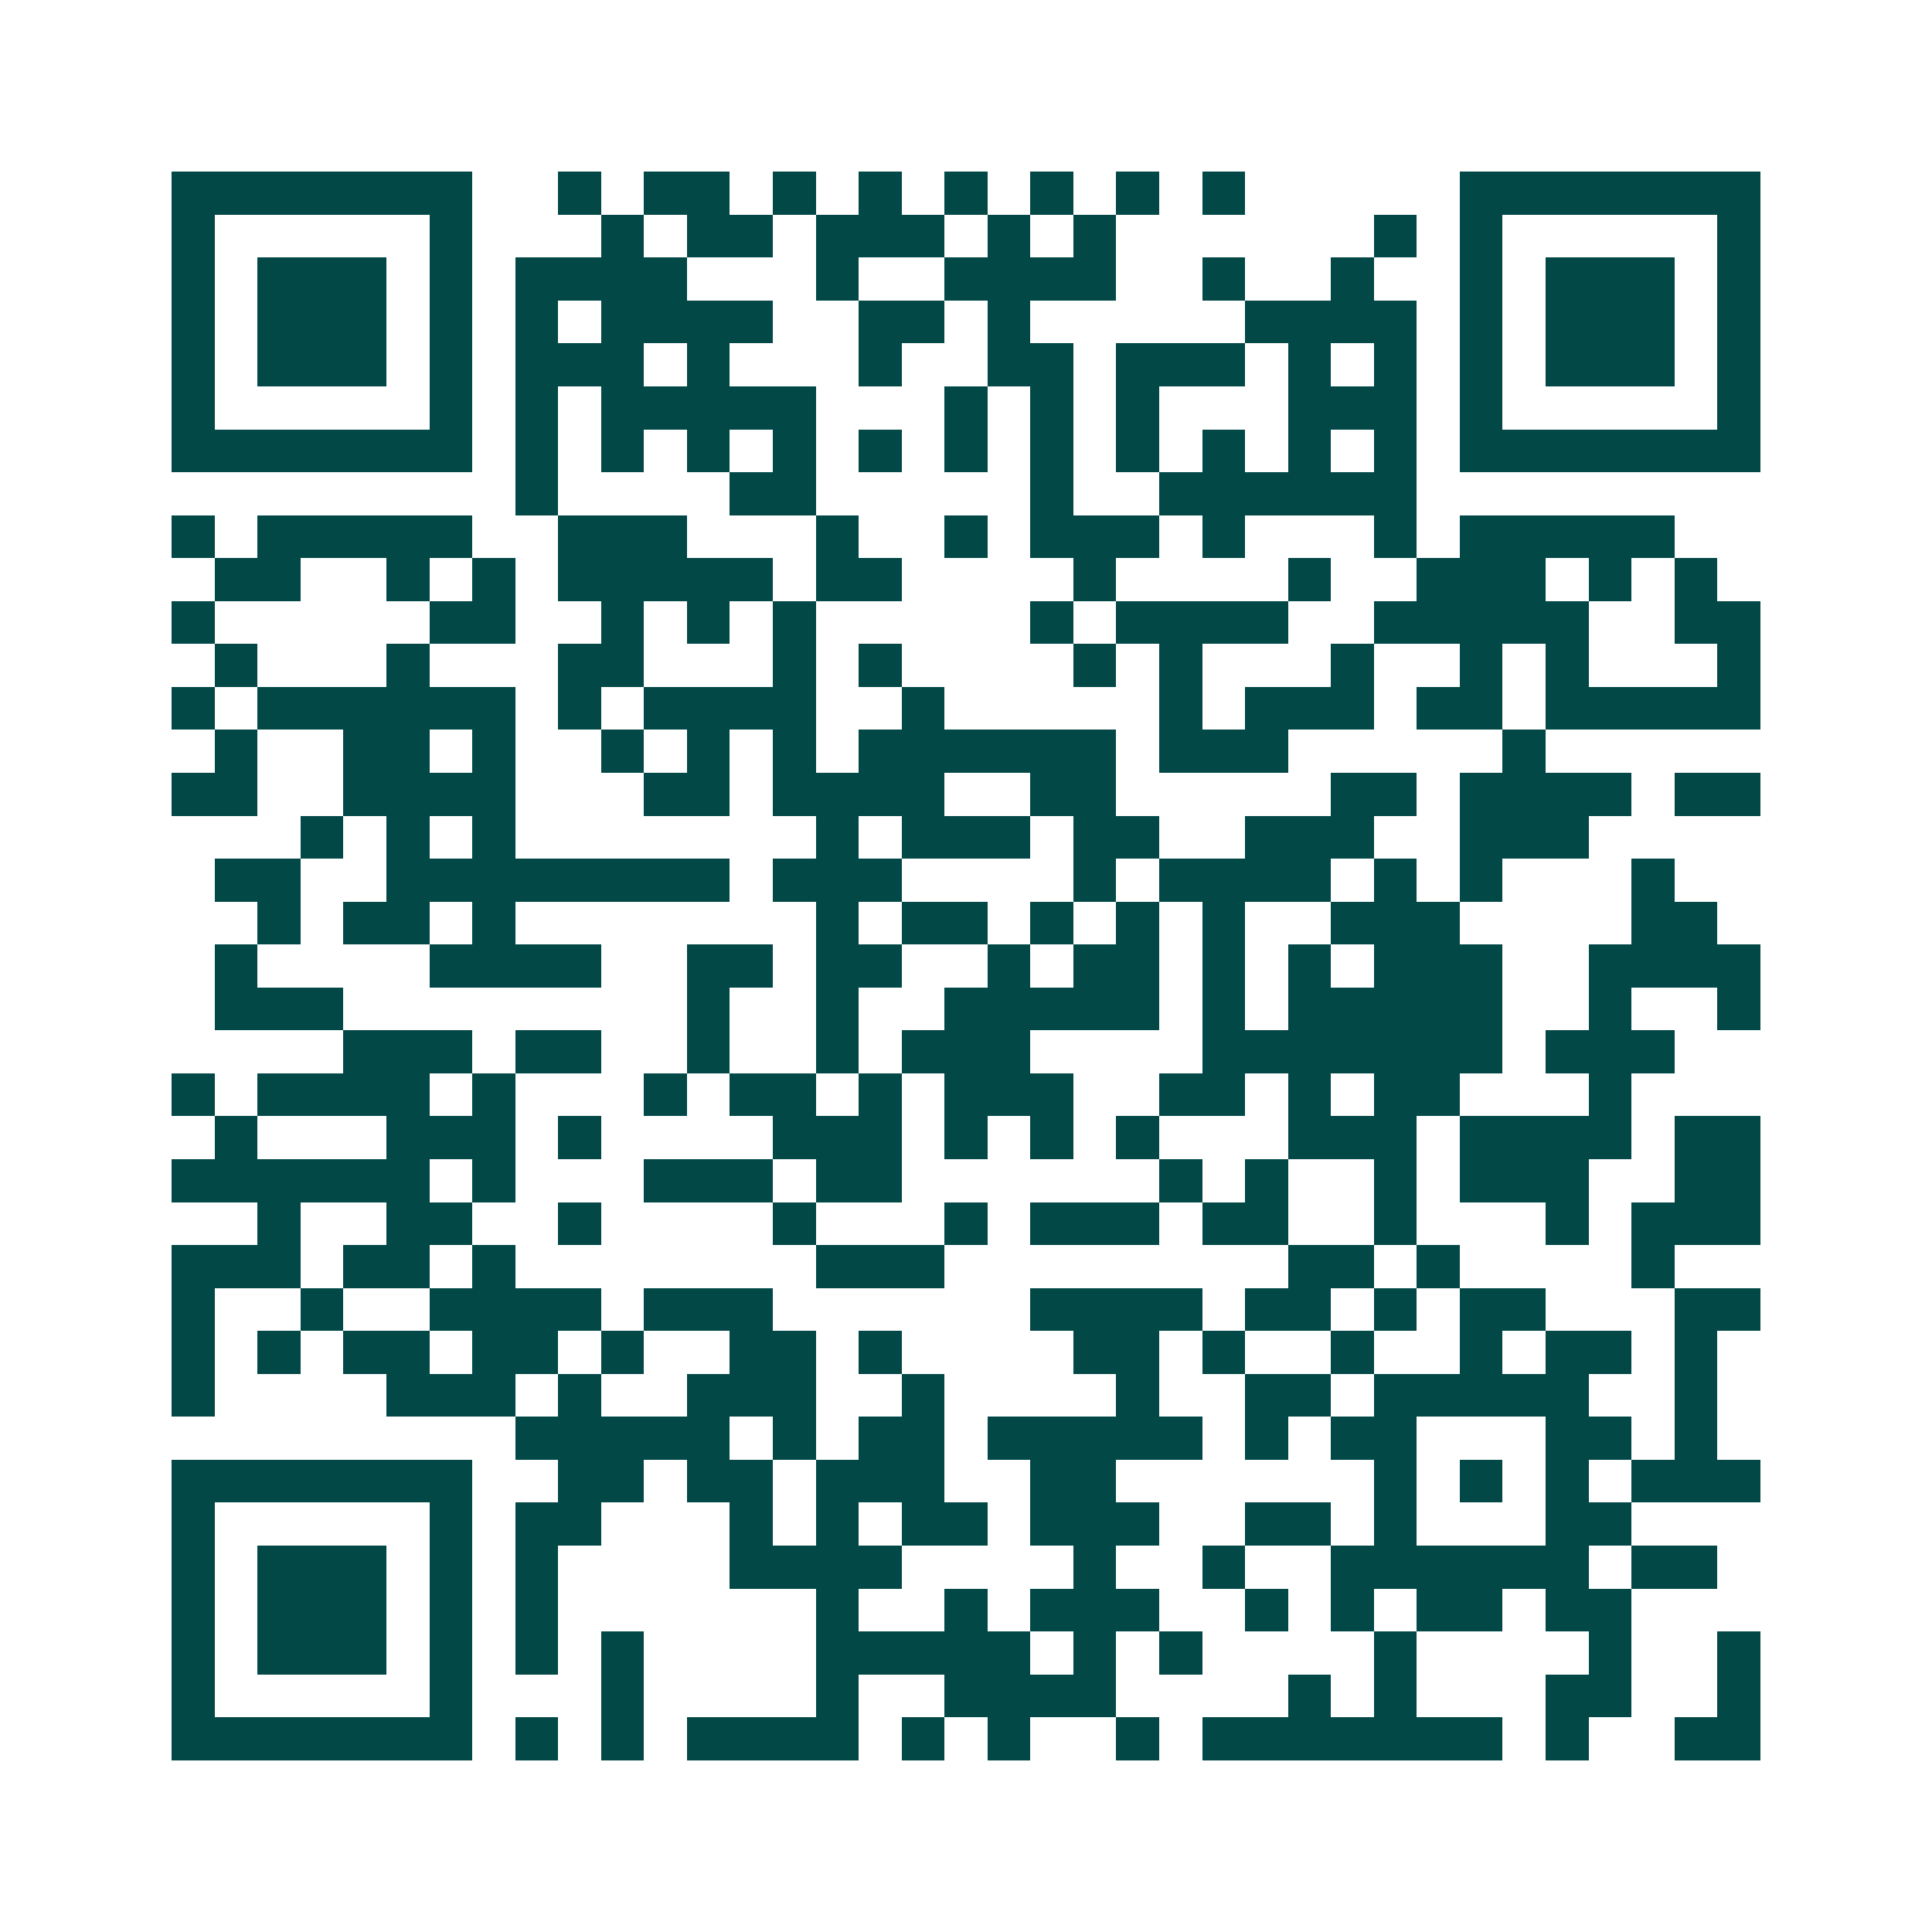 <svg xmlns="http://www.w3.org/2000/svg" width="200" height="200" viewBox="0 0 45 45" shape-rendering="crispEdges"><path fill="#ffffff" d="M0 0h45v45H0z"/><path stroke="#014847" d="M4 4.5h7m2 0h1m1 0h2m1 0h1m1 0h1m1 0h1m1 0h1m1 0h1m1 0h1m5 0h7M4 5.5h1m5 0h1m3 0h1m1 0h2m1 0h3m1 0h1m1 0h1m6 0h1m1 0h1m5 0h1M4 6.5h1m1 0h3m1 0h1m1 0h4m3 0h1m2 0h4m2 0h1m2 0h1m2 0h1m1 0h3m1 0h1M4 7.5h1m1 0h3m1 0h1m1 0h1m1 0h4m2 0h2m1 0h1m5 0h4m1 0h1m1 0h3m1 0h1M4 8.5h1m1 0h3m1 0h1m1 0h3m1 0h1m3 0h1m2 0h2m1 0h3m1 0h1m1 0h1m1 0h1m1 0h3m1 0h1M4 9.5h1m5 0h1m1 0h1m1 0h5m3 0h1m1 0h1m1 0h1m3 0h3m1 0h1m5 0h1M4 10.5h7m1 0h1m1 0h1m1 0h1m1 0h1m1 0h1m1 0h1m1 0h1m1 0h1m1 0h1m1 0h1m1 0h1m1 0h7M12 11.5h1m4 0h2m5 0h1m2 0h6M4 12.5h1m1 0h5m2 0h3m3 0h1m2 0h1m1 0h3m1 0h1m3 0h1m1 0h5M5 13.5h2m2 0h1m1 0h1m1 0h5m1 0h2m4 0h1m4 0h1m2 0h3m1 0h1m1 0h1M4 14.5h1m5 0h2m2 0h1m1 0h1m1 0h1m5 0h1m1 0h4m2 0h5m2 0h2M5 15.5h1m3 0h1m3 0h2m3 0h1m1 0h1m4 0h1m1 0h1m3 0h1m2 0h1m1 0h1m3 0h1M4 16.5h1m1 0h6m1 0h1m1 0h4m2 0h1m5 0h1m1 0h3m1 0h2m1 0h5M5 17.5h1m2 0h2m1 0h1m2 0h1m1 0h1m1 0h1m1 0h6m1 0h3m5 0h1M4 18.5h2m2 0h4m3 0h2m1 0h4m2 0h2m5 0h2m1 0h4m1 0h2M7 19.5h1m1 0h1m1 0h1m7 0h1m1 0h3m1 0h2m2 0h3m2 0h3M5 20.5h2m2 0h8m1 0h3m4 0h1m1 0h4m1 0h1m1 0h1m3 0h1M6 21.5h1m1 0h2m1 0h1m7 0h1m1 0h2m1 0h1m1 0h1m1 0h1m2 0h3m4 0h2M5 22.5h1m4 0h4m2 0h2m1 0h2m2 0h1m1 0h2m1 0h1m1 0h1m1 0h3m2 0h4M5 23.5h3m8 0h1m2 0h1m2 0h5m1 0h1m1 0h5m2 0h1m2 0h1M8 24.5h3m1 0h2m2 0h1m2 0h1m1 0h3m4 0h7m1 0h3M4 25.5h1m1 0h4m1 0h1m3 0h1m1 0h2m1 0h1m1 0h3m2 0h2m1 0h1m1 0h2m3 0h1M5 26.5h1m3 0h3m1 0h1m4 0h3m1 0h1m1 0h1m1 0h1m3 0h3m1 0h4m1 0h2M4 27.5h6m1 0h1m3 0h3m1 0h2m6 0h1m1 0h1m2 0h1m1 0h3m2 0h2M6 28.5h1m2 0h2m2 0h1m4 0h1m3 0h1m1 0h3m1 0h2m2 0h1m3 0h1m1 0h3M4 29.5h3m1 0h2m1 0h1m7 0h3m8 0h2m1 0h1m4 0h1M4 30.5h1m2 0h1m2 0h4m1 0h3m6 0h4m1 0h2m1 0h1m1 0h2m3 0h2M4 31.5h1m1 0h1m1 0h2m1 0h2m1 0h1m2 0h2m1 0h1m4 0h2m1 0h1m2 0h1m2 0h1m1 0h2m1 0h1M4 32.5h1m4 0h3m1 0h1m2 0h3m2 0h1m4 0h1m2 0h2m1 0h5m2 0h1M12 33.5h5m1 0h1m1 0h2m1 0h5m1 0h1m1 0h2m3 0h2m1 0h1M4 34.5h7m2 0h2m1 0h2m1 0h3m2 0h2m6 0h1m1 0h1m1 0h1m1 0h3M4 35.5h1m5 0h1m1 0h2m3 0h1m1 0h1m1 0h2m1 0h3m2 0h2m1 0h1m3 0h2M4 36.5h1m1 0h3m1 0h1m1 0h1m4 0h4m4 0h1m2 0h1m2 0h6m1 0h2M4 37.5h1m1 0h3m1 0h1m1 0h1m6 0h1m2 0h1m1 0h3m2 0h1m1 0h1m1 0h2m1 0h2M4 38.5h1m1 0h3m1 0h1m1 0h1m1 0h1m4 0h5m1 0h1m1 0h1m4 0h1m4 0h1m2 0h1M4 39.5h1m5 0h1m3 0h1m4 0h1m2 0h4m4 0h1m1 0h1m3 0h2m2 0h1M4 40.5h7m1 0h1m1 0h1m1 0h4m1 0h1m1 0h1m2 0h1m1 0h7m1 0h1m2 0h2"/></svg>
